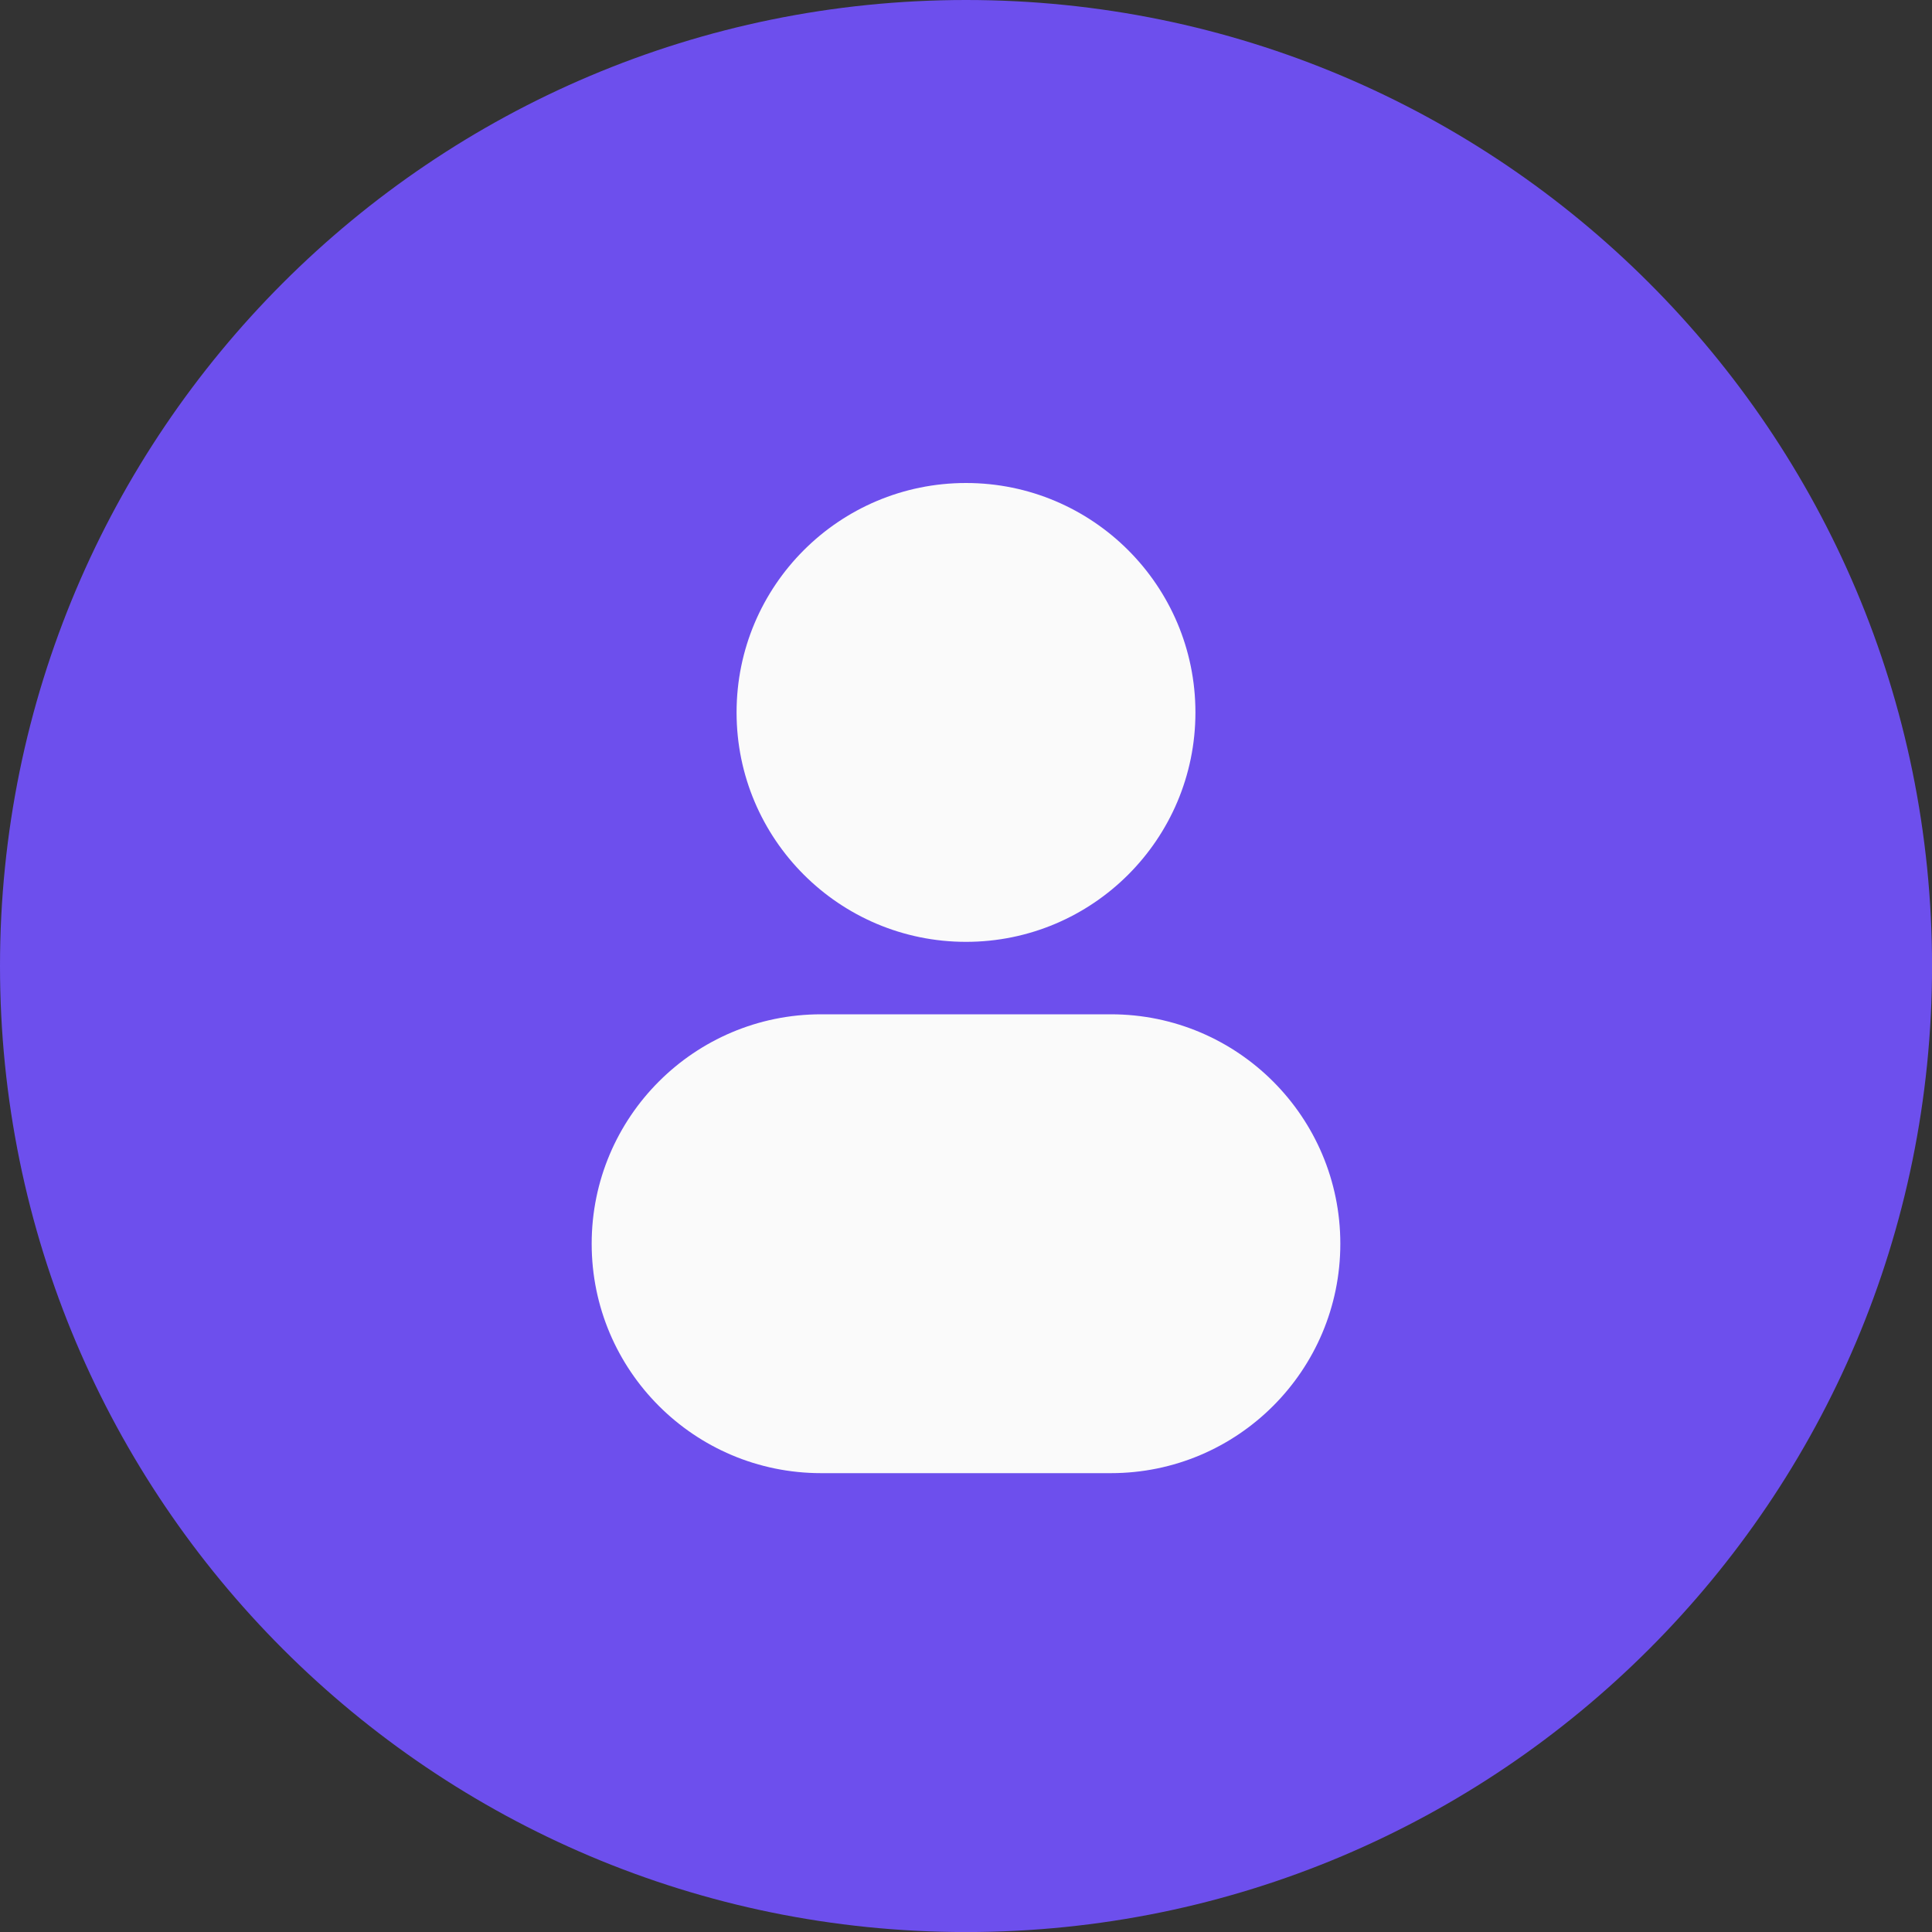 <svg xmlns="http://www.w3.org/2000/svg" width="40" height="40" viewBox="0 0 40 40" fill="none">
<rect x="0" y="0" width="40" height="40" fill="#333333" stroke="none"/>
<g clip-path="url(#clip0_567_1902)">
<path d="M20 40.001C31.046 40.001 40.001 31.046 40.001 20C40.001 8.954 31.046 0 20 0C8.954 0 0 8.954 0 20C0 31.046 8.954 40.001 20 40.001Z" fill="#6D4FED"/>
<path d="M20 10C17.377 10 15.25 12.127 15.25 14.75C15.25 17.373 17.377 19.5 20 19.5C22.623 19.5 24.75 17.373 24.75 14.75C24.75 12.127 22.623 10 20 10Z" fill="#FAFAFA"/>
<path d="M17 21C14.377 21 12.25 23.127 12.25 25.75C12.25 28.373 14.377 30.5 17 30.5H23C25.623 30.5 27.75 28.373 27.75 25.75C27.75 23.127 25.623 21 23 21H17Z" fill="#FAFAFA"/>
</g>
<defs>
<clipPath id="clip0_567_1902">
<rect width="40" height="40" fill="white"/>
</clipPath>
</defs>
</svg>
